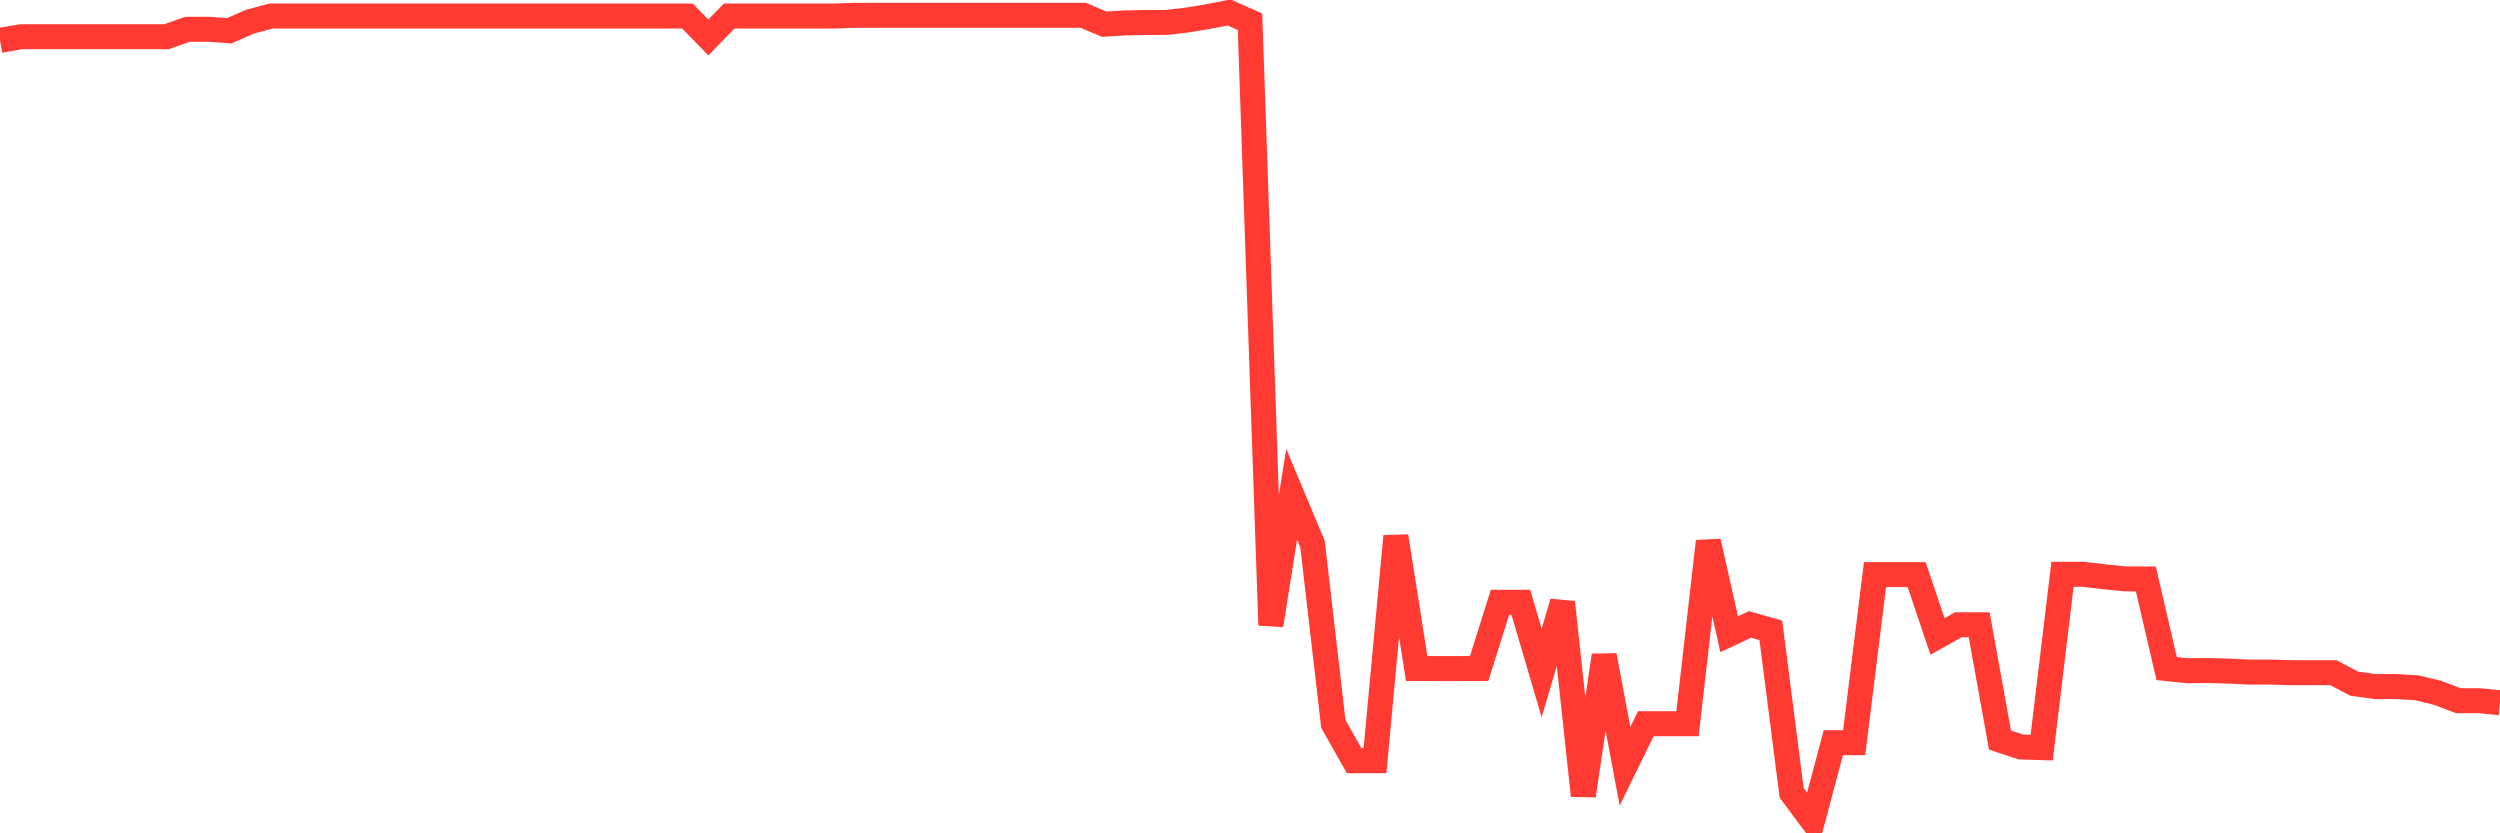 <svg
  xmlns="http://www.w3.org/2000/svg"
  xmlns:xlink="http://www.w3.org/1999/xlink"
  width="120"
  height="40"
  viewBox="0 0 120 40"
  preserveAspectRatio="none"
>
  <polyline
    points="0,1.939 1,1.764 2,1.76 3,1.76 4,1.76 5,1.76 6,1.76 7,1.76 8,1.76 9,1.405 10,1.405 11,1.477 12,1.041 13,0.771 14,0.771 15,0.771 16,0.771 17,0.771 18,0.771 19,0.771 20,0.771 21,0.771 22,0.771 23,0.771 24,0.771 25,0.771 26,0.771 27,0.771 28,0.771 29,0.771 30,0.771 31,0.771 32,0.771 33,0.771 34,1.8 35,0.771 36,0.771 37,0.771 38,0.771 39,0.771 40,0.771 41,0.735 42,0.735 43,0.735 44,0.735 45,0.735 46,0.735 47,0.735 48,0.735 49,0.735 50,0.735 51,0.735 52,0.735 53,1.162 54,1.099 55,1.081 56,1.076 57,0.96 58,0.793 59,0.6 60,1.045 61,30.01 62,23.722 63,26.109 64,34.748 65,36.514 66,36.514 67,25.74 68,32.087 69,32.091 70,32.091 71,32.087 72,28.909 73,28.909 74,32.307 75,28.909 76,38.186 77,31.462 78,36.779 79,34.739 80,34.739 81,34.739 82,25.987 83,30.442 84,29.974 85,30.257 86,38.061 87,39.4 88,35.651 89,35.651 90,27.583 91,27.583 92,27.583 93,30.55 94,29.988 95,29.988 96,35.525 97,35.854 98,35.885 99,27.565 100,27.565 101,27.686 102,27.785 103,27.79 104,32.091 105,32.195 106,32.186 107,32.213 108,32.262 109,32.262 110,32.289 111,32.289 112,32.289 113,32.815 114,32.954 115,32.954 116,33.013 117,33.255 118,33.633 119,33.633 120,33.732"
    fill="none"
    stroke="#ff3a33"
    stroke-width="1.2"
  >
  </polyline>
</svg>